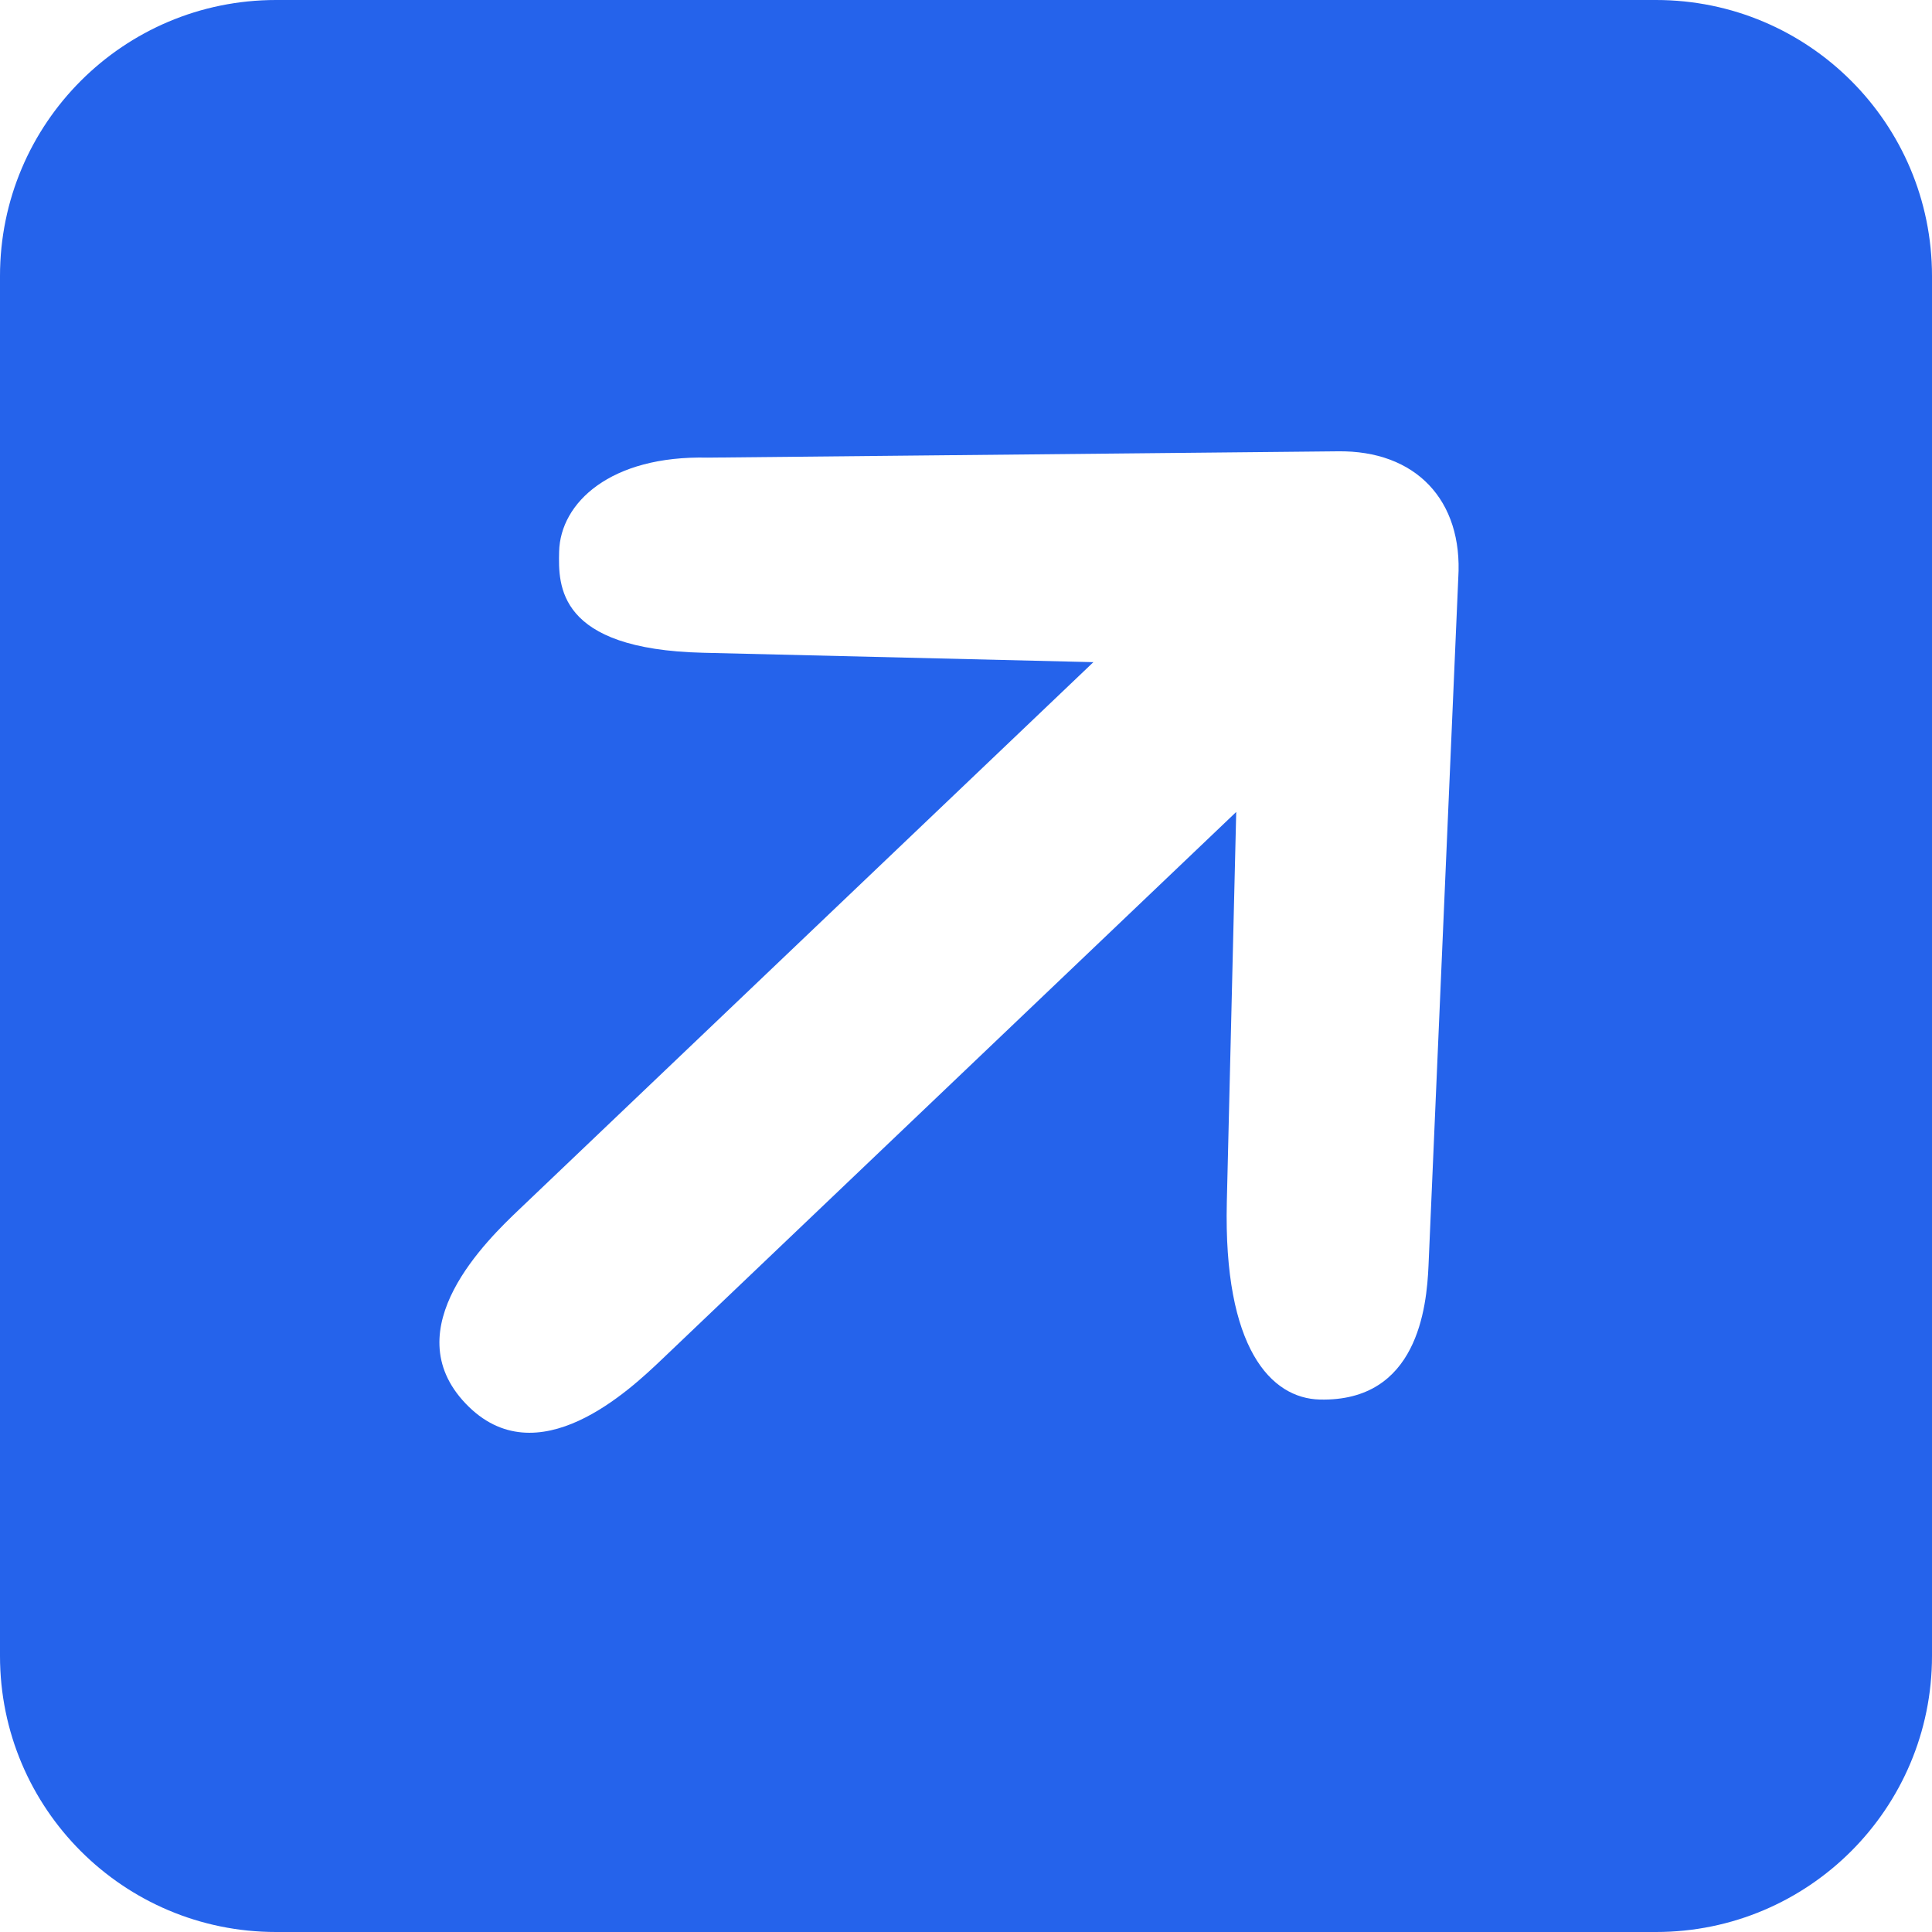 <svg xmlns="http://www.w3.org/2000/svg" width="15" height="15" viewBox="0 0 15 15" fill="none"><path fill-rule="evenodd" clip-rule="evenodd" d="M12.857 0C14.041 0 15 0.959 15 2.143V12.857C15 14.041 14.041 15 12.857 15H2.143C0.959 15 5.17714e-08 14.041 0 12.857V2.143C0 0.959 0.959 5.17706e-08 2.143 0H12.857ZM5.495 3.553C4.738 3.535 4.35 3.904 4.341 4.283C4.335 4.543 4.323 5.041 5.459 5.068L8.489 5.141L4.03 9.391C3.788 9.622 3.061 10.316 3.615 10.897C4.169 11.479 4.896 10.785 5.138 10.555L9.598 6.304L9.525 9.333C9.498 10.469 9.868 10.857 10.247 10.866C11.004 10.884 11.077 10.152 11.091 9.825L11.322 4.488C11.36 3.883 10.991 3.495 10.385 3.504L5.495 3.553Z" fill="#2563EB"></path></svg>